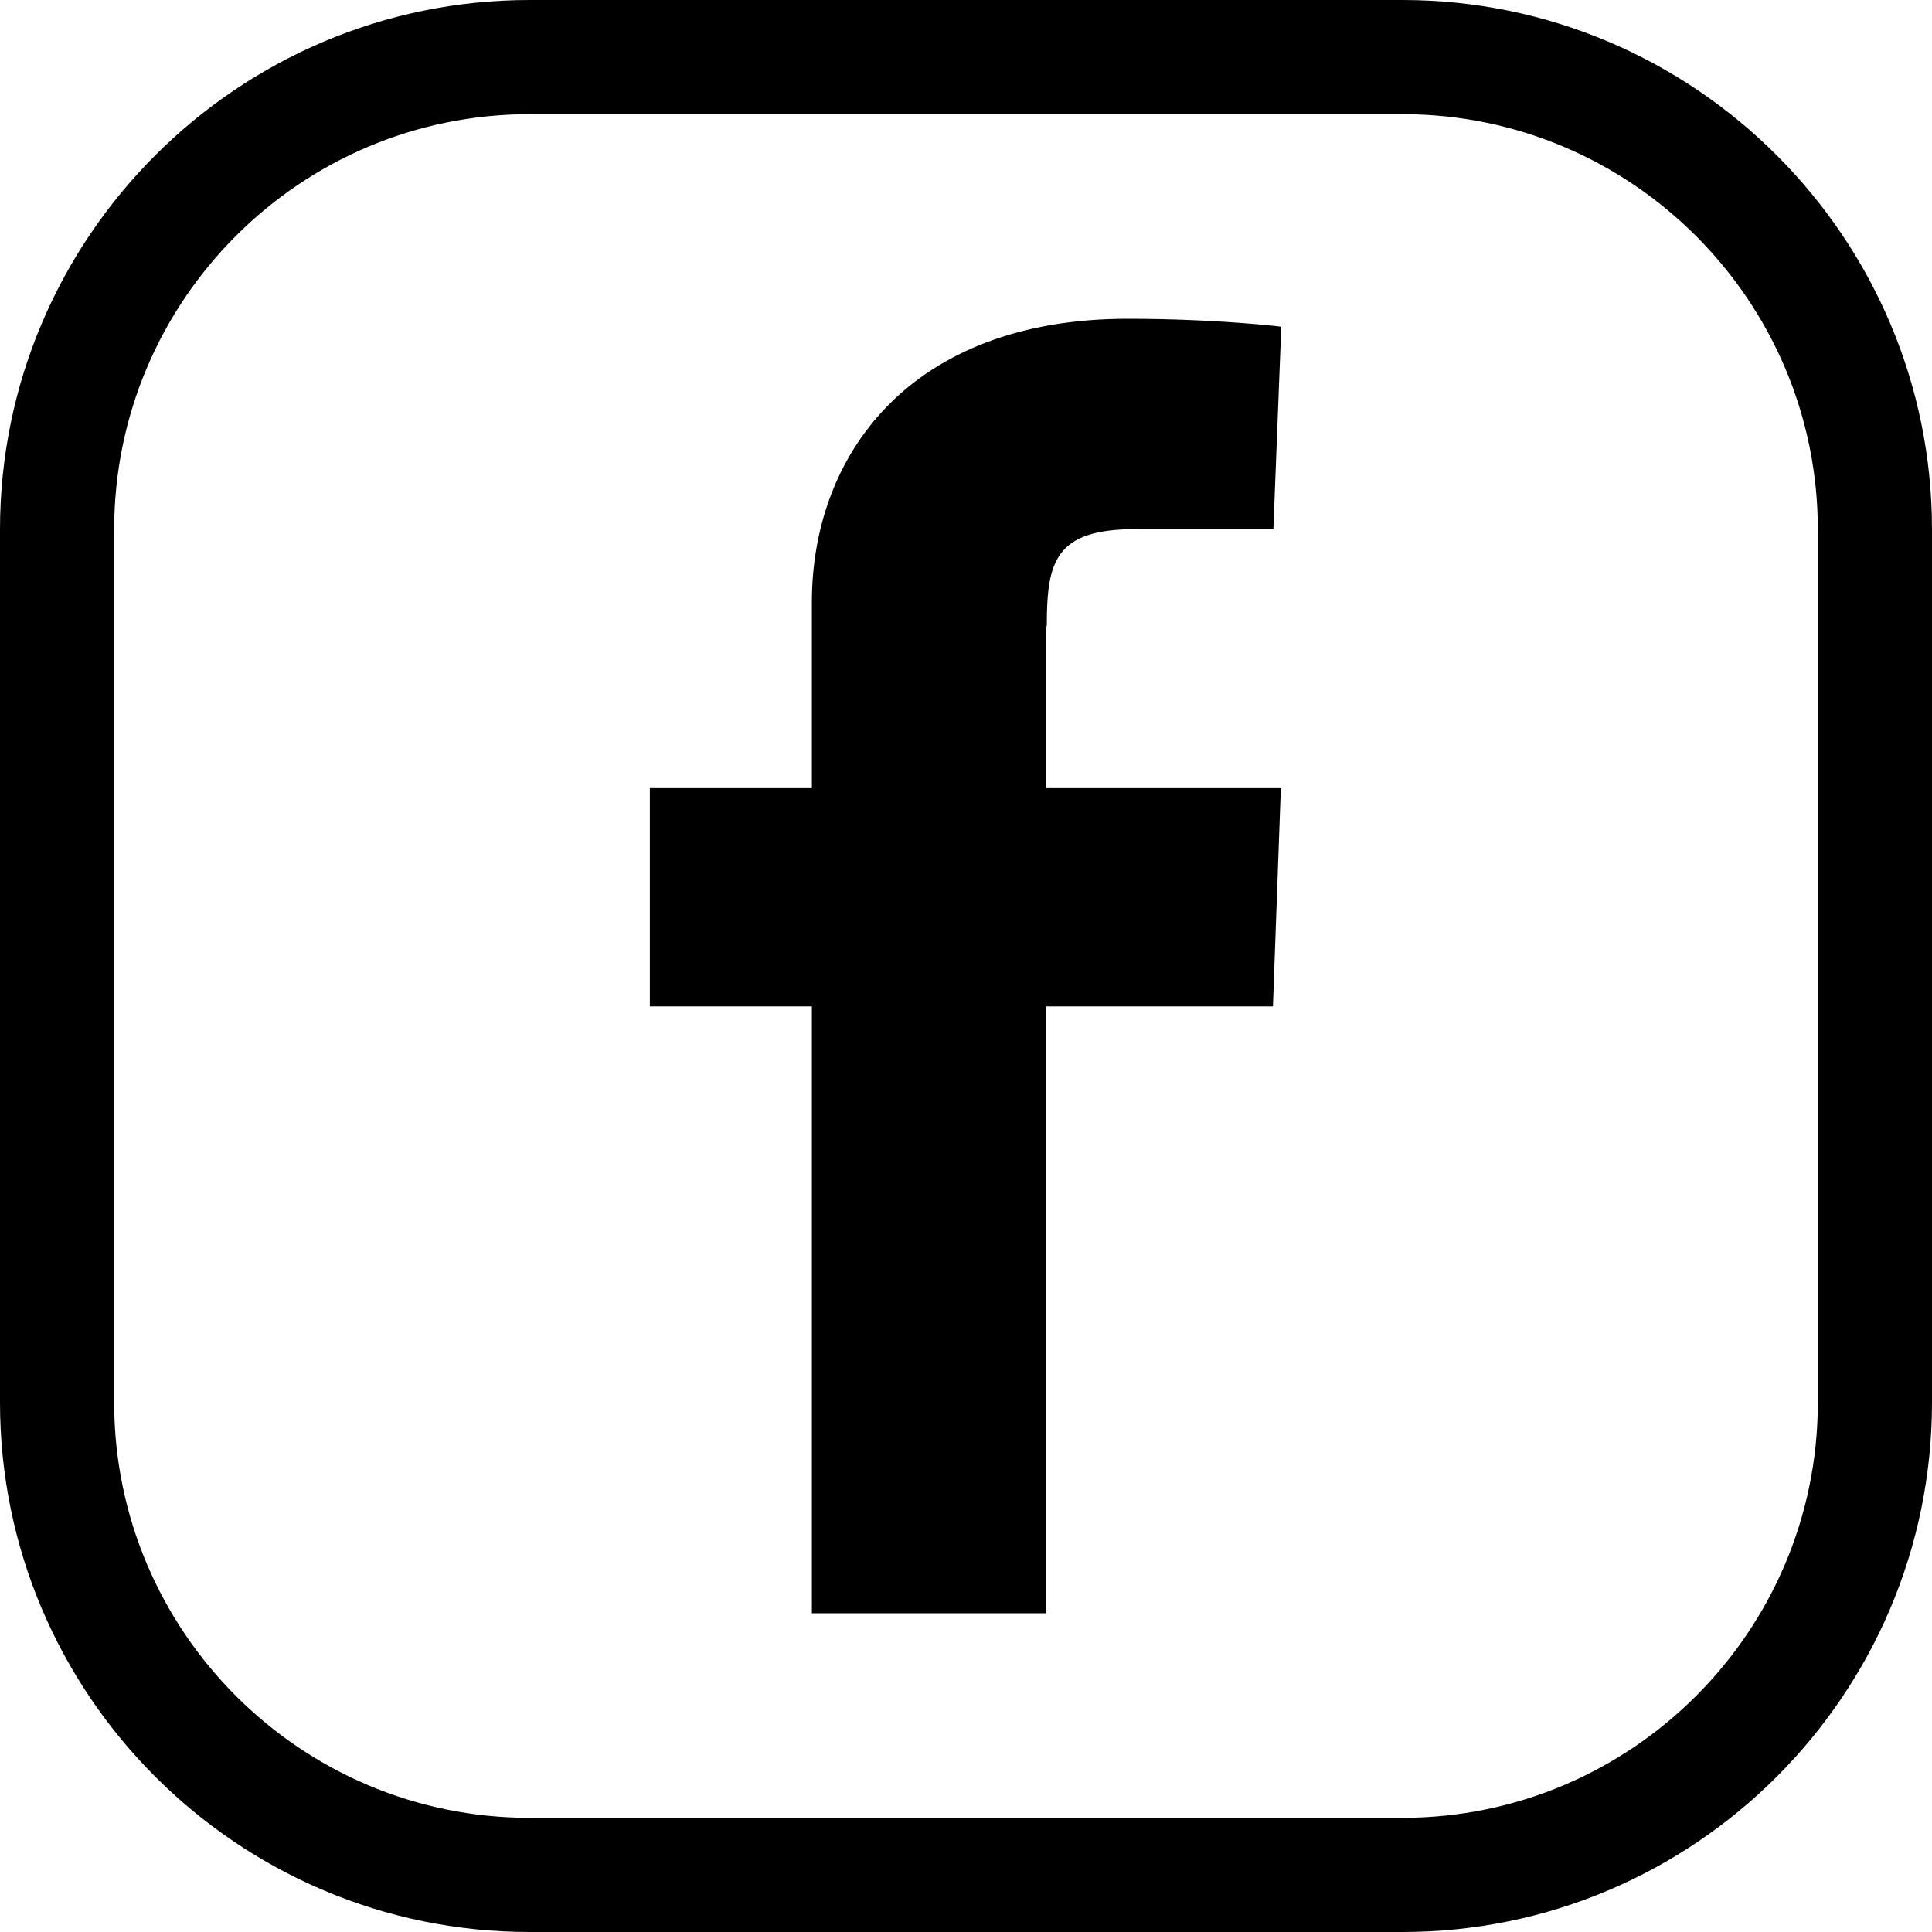 <?xml version="1.0" encoding="UTF-8"?>
<svg id="Layer_1" xmlns="http://www.w3.org/2000/svg" viewBox="0 0 44 44">
  <path d="M31.94,0H12.06C5.41,0,0,5.41,0,12.06v19.88C0,38.59,5.41,44,12.06,44h19.88c6.65,0,12.06-5.41,12.06-12.06V12.06c0-6.65-5.41-12.06-12.06-12.06ZM41.4,31.94c0,5.22-4.25,9.46-9.46,9.46H12.06c-5.22,0-9.46-4.25-9.46-9.46V12.06C2.6,6.84,6.84,2.6,12.06,2.6h19.88c5.22,0,9.46,4.25,9.46,9.46v19.88Z"/>
  <path d="M23.84,14.26c0-1.47.18-2.21,2.03-2.21h3.13l.18-4.61s-1.47-.18-3.5-.18c-4.98,0-7.19,3.13-7.19,6.45v4.24h-3.69v4.97h3.69v13.82h5.34v-13.82h5.16l.18-4.97h-5.34v-3.69Z"/>
</svg>
